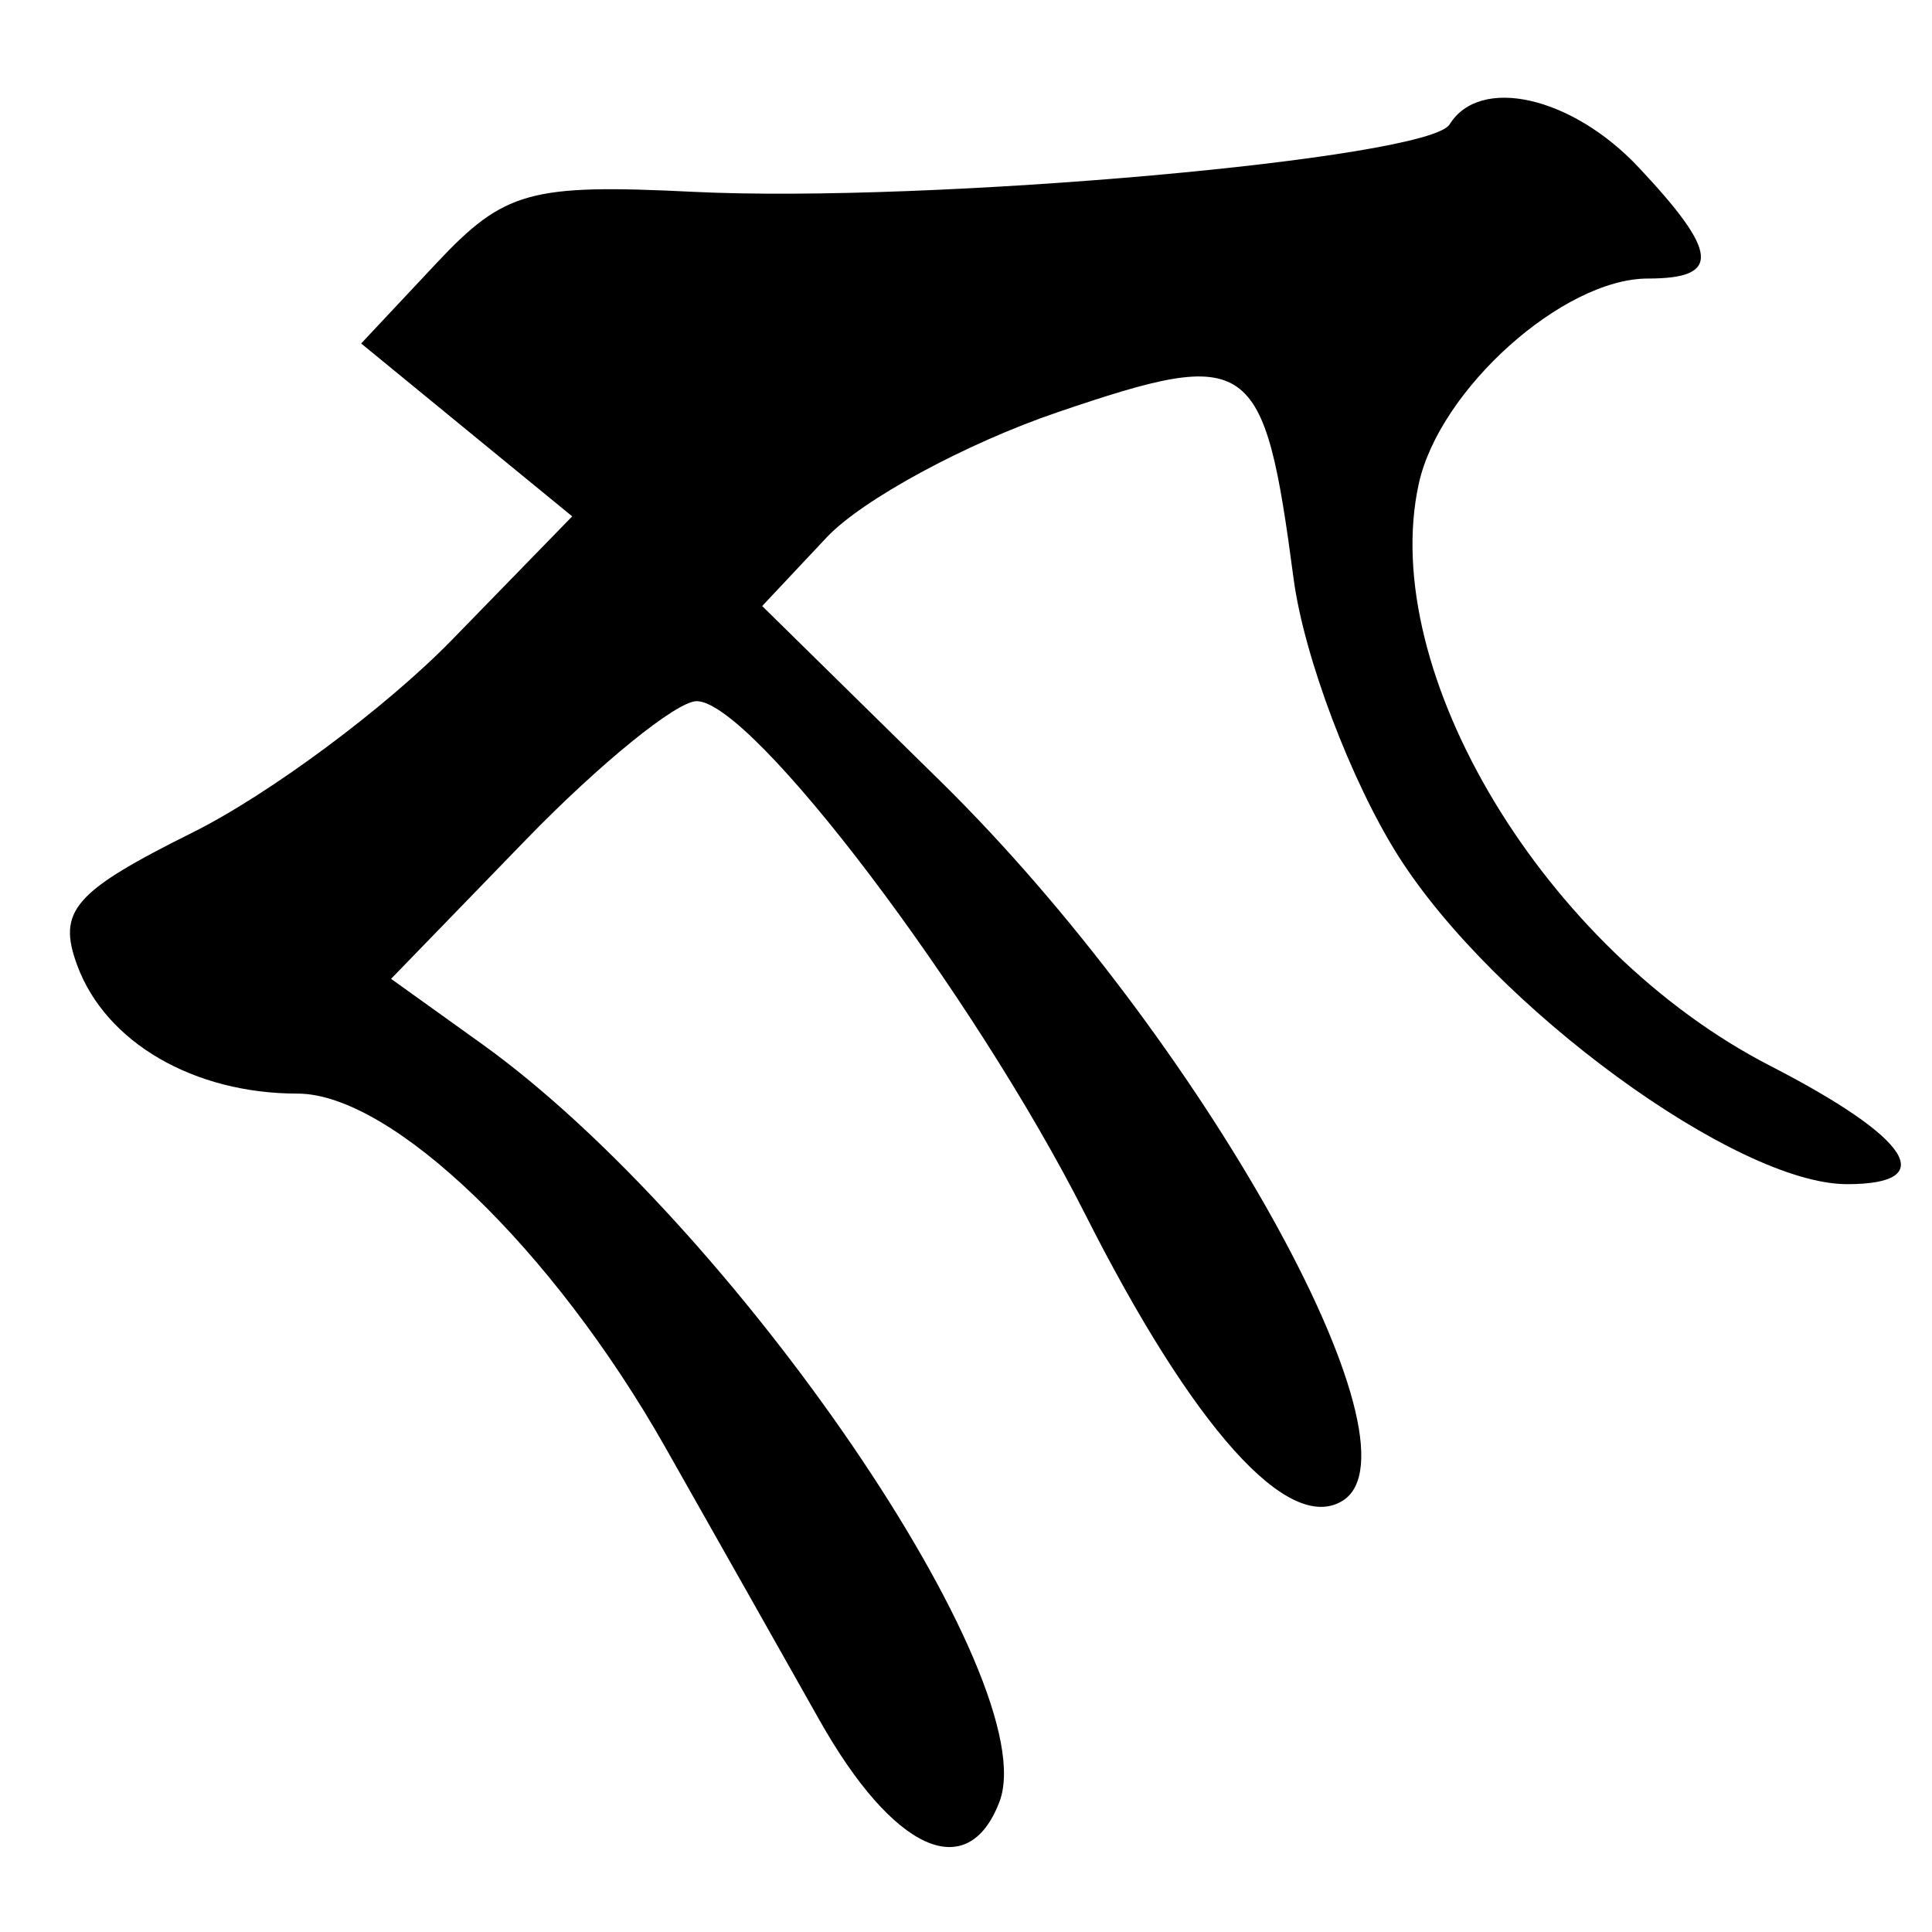 <?xml version="1.0" encoding="UTF-8" standalone="no"?>
<!-- Created with Inkscape (http://www.inkscape.org/) -->
<svg
   xmlns:dc="http://purl.org/dc/elements/1.1/"
   xmlns:cc="http://creativecommons.org/ns#"
   xmlns:rdf="http://www.w3.org/1999/02/22-rdf-syntax-ns#"
   xmlns:svg="http://www.w3.org/2000/svg"
   xmlns="http://www.w3.org/2000/svg"
   xmlns:sodipodi="http://sodipodi.sourceforge.net/DTD/sodipodi-0.dtd"
   xmlns:inkscape="http://www.inkscape.org/namespaces/inkscape"
   width="64px"
   height="64px"
   id="svg2383"
   sodipodi:version="0.32"
   inkscape:version="0.46"
   sodipodi:docname="siddham_j.svg"
   inkscape:output_extension="org.inkscape.output.svg.inkscape">
  <defs
     id="defs2385">
    <inkscape:perspective
       sodipodi:type="inkscape:persp3d"
       inkscape:vp_x="0 : 32 : 1"
       inkscape:vp_y="0 : 1000 : 0"
       inkscape:vp_z="64 : 32 : 1"
       inkscape:persp3d-origin="32 : 21.333333 : 1"
       id="perspective2391" />
    <inkscape:perspective
       id="perspective2400"
       inkscape:persp3d-origin="372.04724 : 350.78739 : 1"
       inkscape:vp_z="744.09448 : 526.18109 : 1"
       inkscape:vp_y="0 : 1000 : 0"
       inkscape:vp_x="0 : 526.18109 : 1"
       sodipodi:type="inkscape:persp3d" />
    <inkscape:perspective
       id="perspective2388"
       inkscape:persp3d-origin="372.04724 : 350.78739 : 1"
       inkscape:vp_z="744.09448 : 526.18109 : 1"
       inkscape:vp_y="0 : 1000 : 0"
       inkscape:vp_x="0 : 526.18109 : 1"
       sodipodi:type="inkscape:persp3d" />
  </defs>
  <sodipodi:namedview
     id="base"
     pagecolor="#ffffff"
     bordercolor="#666666"
     borderopacity="1.0"
     inkscape:pageopacity="0.0"
     inkscape:pageshadow="2"
     inkscape:zoom="5.5"
     inkscape:cx="27.474453"
     inkscape:cy="32"
     inkscape:current-layer="layer1"
     showgrid="true"
     inkscape:document-units="px"
     inkscape:grid-bbox="true"
     inkscape:window-width="640"
     inkscape:window-height="688"
     inkscape:window-x="284"
     inkscape:window-y="80" />
  <g
     id="layer1"
     inkscape:label="Layer 1"
     inkscape:groupmode="layer">
    <path
       style="fill:#000000"
       d="M 27.143,56.977 C 25.826,54.64 23.532,50.58 22.046,47.956 C 18.32,41.373 12.971,36.227 9.855,36.227 C 6.418,36.227 3.503,34.532 2.56,31.983 C 1.89,30.172 2.436,29.542 6.391,27.572 C 8.928,26.307 12.793,23.435 14.979,21.189 L 18.955,17.105 L 15.459,14.242 L 11.964,11.378 L 14.459,8.718 C 16.705,6.324 17.556,6.088 22.955,6.354 C 30.774,6.74 47.312,5.266 48.02,4.121 C 49.023,2.498 52.071,3.19 54.28,5.542 C 56.943,8.376 57.014,9.227 54.589,9.227 C 51.782,9.227 47.687,12.894 46.999,16.023 C 45.628,22.266 51.184,31.471 58.637,35.305 C 63.291,37.699 64.284,39.227 61.185,39.227 C 57.516,39.227 49.497,33.363 46.324,28.361 C 44.758,25.891 43.196,21.758 42.853,19.176 C 41.871,11.77 41.452,11.474 35.039,13.654 C 32.002,14.686 28.558,16.553 27.383,17.803 L 25.248,20.076 L 31.175,25.901 C 39.764,34.345 47.353,47.936 44.473,49.716 C 42.682,50.823 39.53,47.312 35.95,40.227 C 32.263,32.931 24.916,23.227 23.078,23.227 C 22.414,23.227 19.865,25.297 17.413,27.826 L 12.955,32.425 L 15.955,34.576 C 24.291,40.554 34.637,55.704 33.106,59.693 C 32.052,62.439 29.59,61.318 27.143,56.977 z"
       id="path2394" />
  </g>
</svg>
